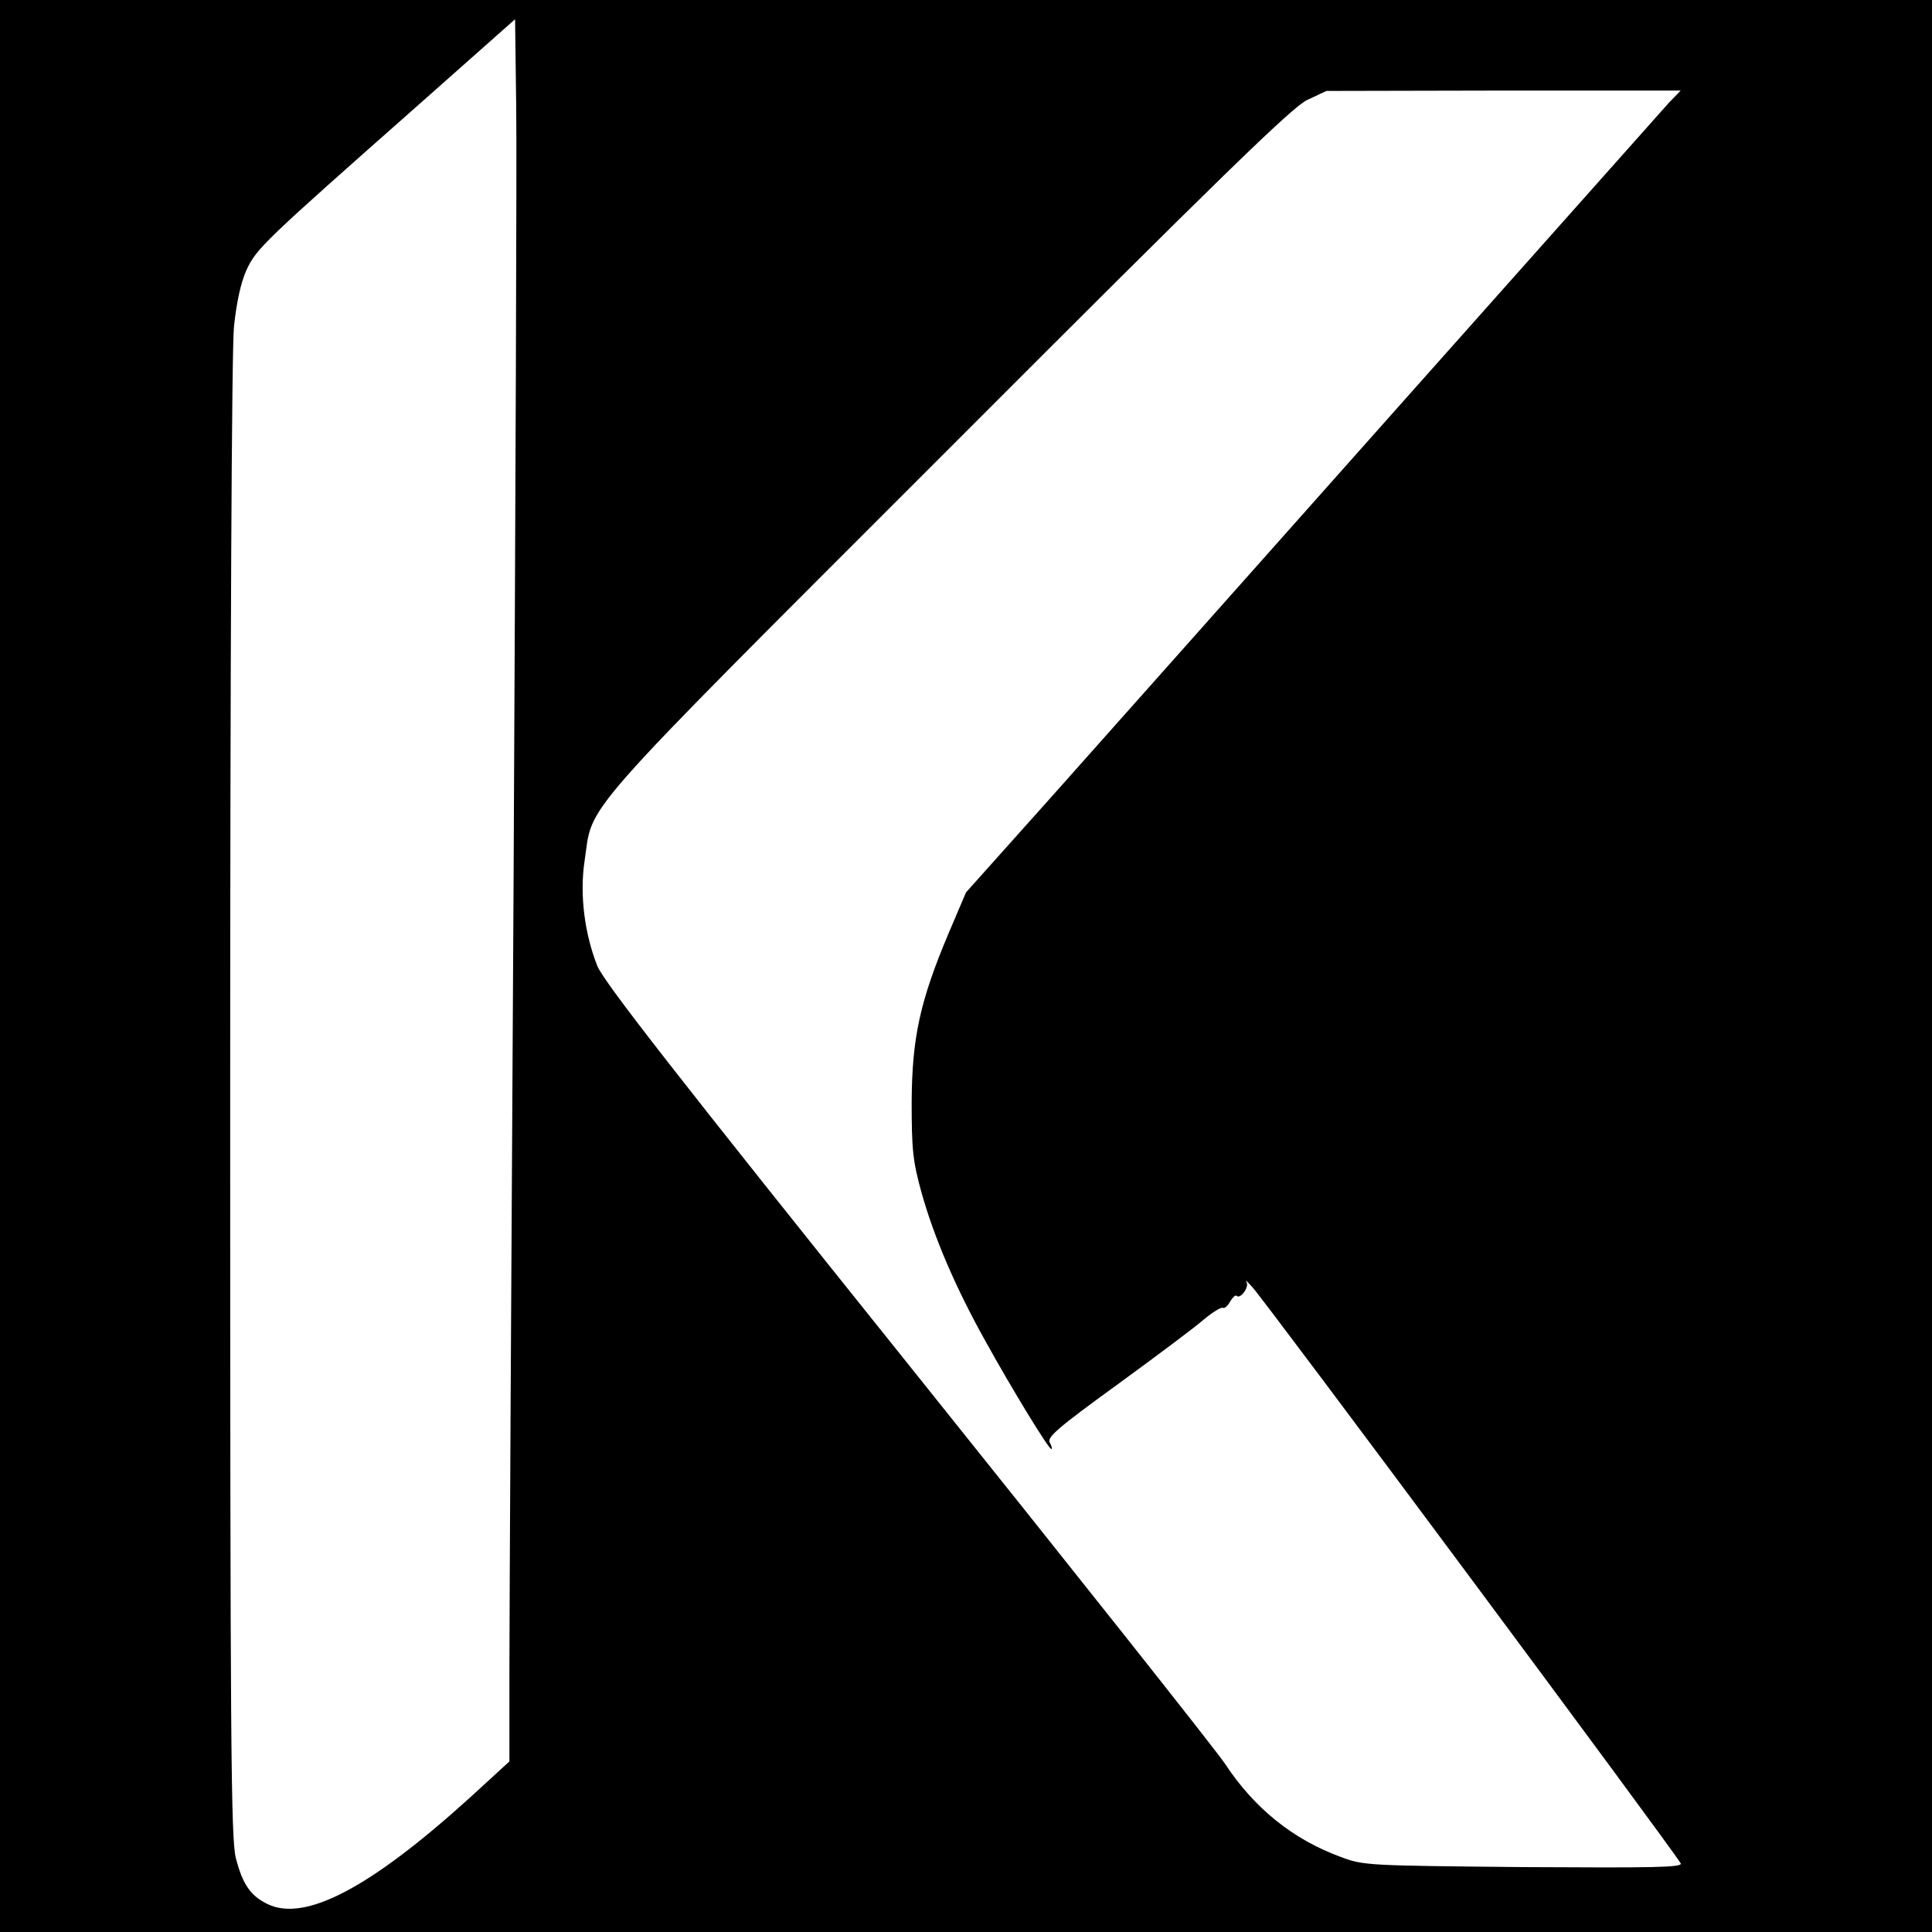 <?xml version="1.0" standalone="no"?>
<!DOCTYPE svg PUBLIC "-//W3C//DTD SVG 20010904//EN"
 "http://www.w3.org/TR/2001/REC-SVG-20010904/DTD/svg10.dtd">
<svg version="1.0" xmlns="http://www.w3.org/2000/svg"
 width="512pt" height="512pt" viewBox="0 0 512 512"
 preserveAspectRatio="xMidYMid meet">
<g transform="translate(0,512) scale(0.1,-0.1)"
fill="#000000" stroke="none">
<path d="M0 2560 l0 -2560 2560 0 2560 0 0 2560 0 2560 -2560 0 -2560 0 0
-2560z m1361 215 c-6 -1007 -11 -1941 -11 -2077 l0 -246 -107 -98 c-263 -238
-435 -328 -534 -280 -45 22 -66 52 -84 122 -13 51 -15 304 -15 2009 0 1170 4
1990 10 2049 7 66 18 116 33 150 27 58 44 74 457 439 l255 226 3 -232 c2 -128
-2 -1055 -7 -2062z m3062 2073 c-16 -18 -340 -382 -719 -808 -379 -426 -791
-890 -916 -1030 l-228 -255 -46 -108 c-76 -180 -97 -277 -98 -447 0 -126 3
-157 26 -240 33 -118 90 -252 170 -395 72 -130 167 -285 174 -285 3 0 1 8 -4
17 -8 14 21 39 178 153 103 75 206 152 230 173 24 20 47 34 51 31 4 -2 13 5
19 17 7 11 14 18 17 15 10 -10 35 24 26 37 -4 7 2 1 15 -13 37 -40 1110 -1484
1136 -1528 6 -11 -70 -12 -416 -10 -412 4 -425 4 -485 27 -126 46 -229 129
-306 246 -23 35 -402 513 -842 1062 -615 767 -804 1010 -822 1053 -34 86 -47
189 -34 277 24 159 -40 88 960 1088 727 728 914 910 955 930 l51 24 469 1 470
0 -31 -32z"/>
</g>
</svg>
